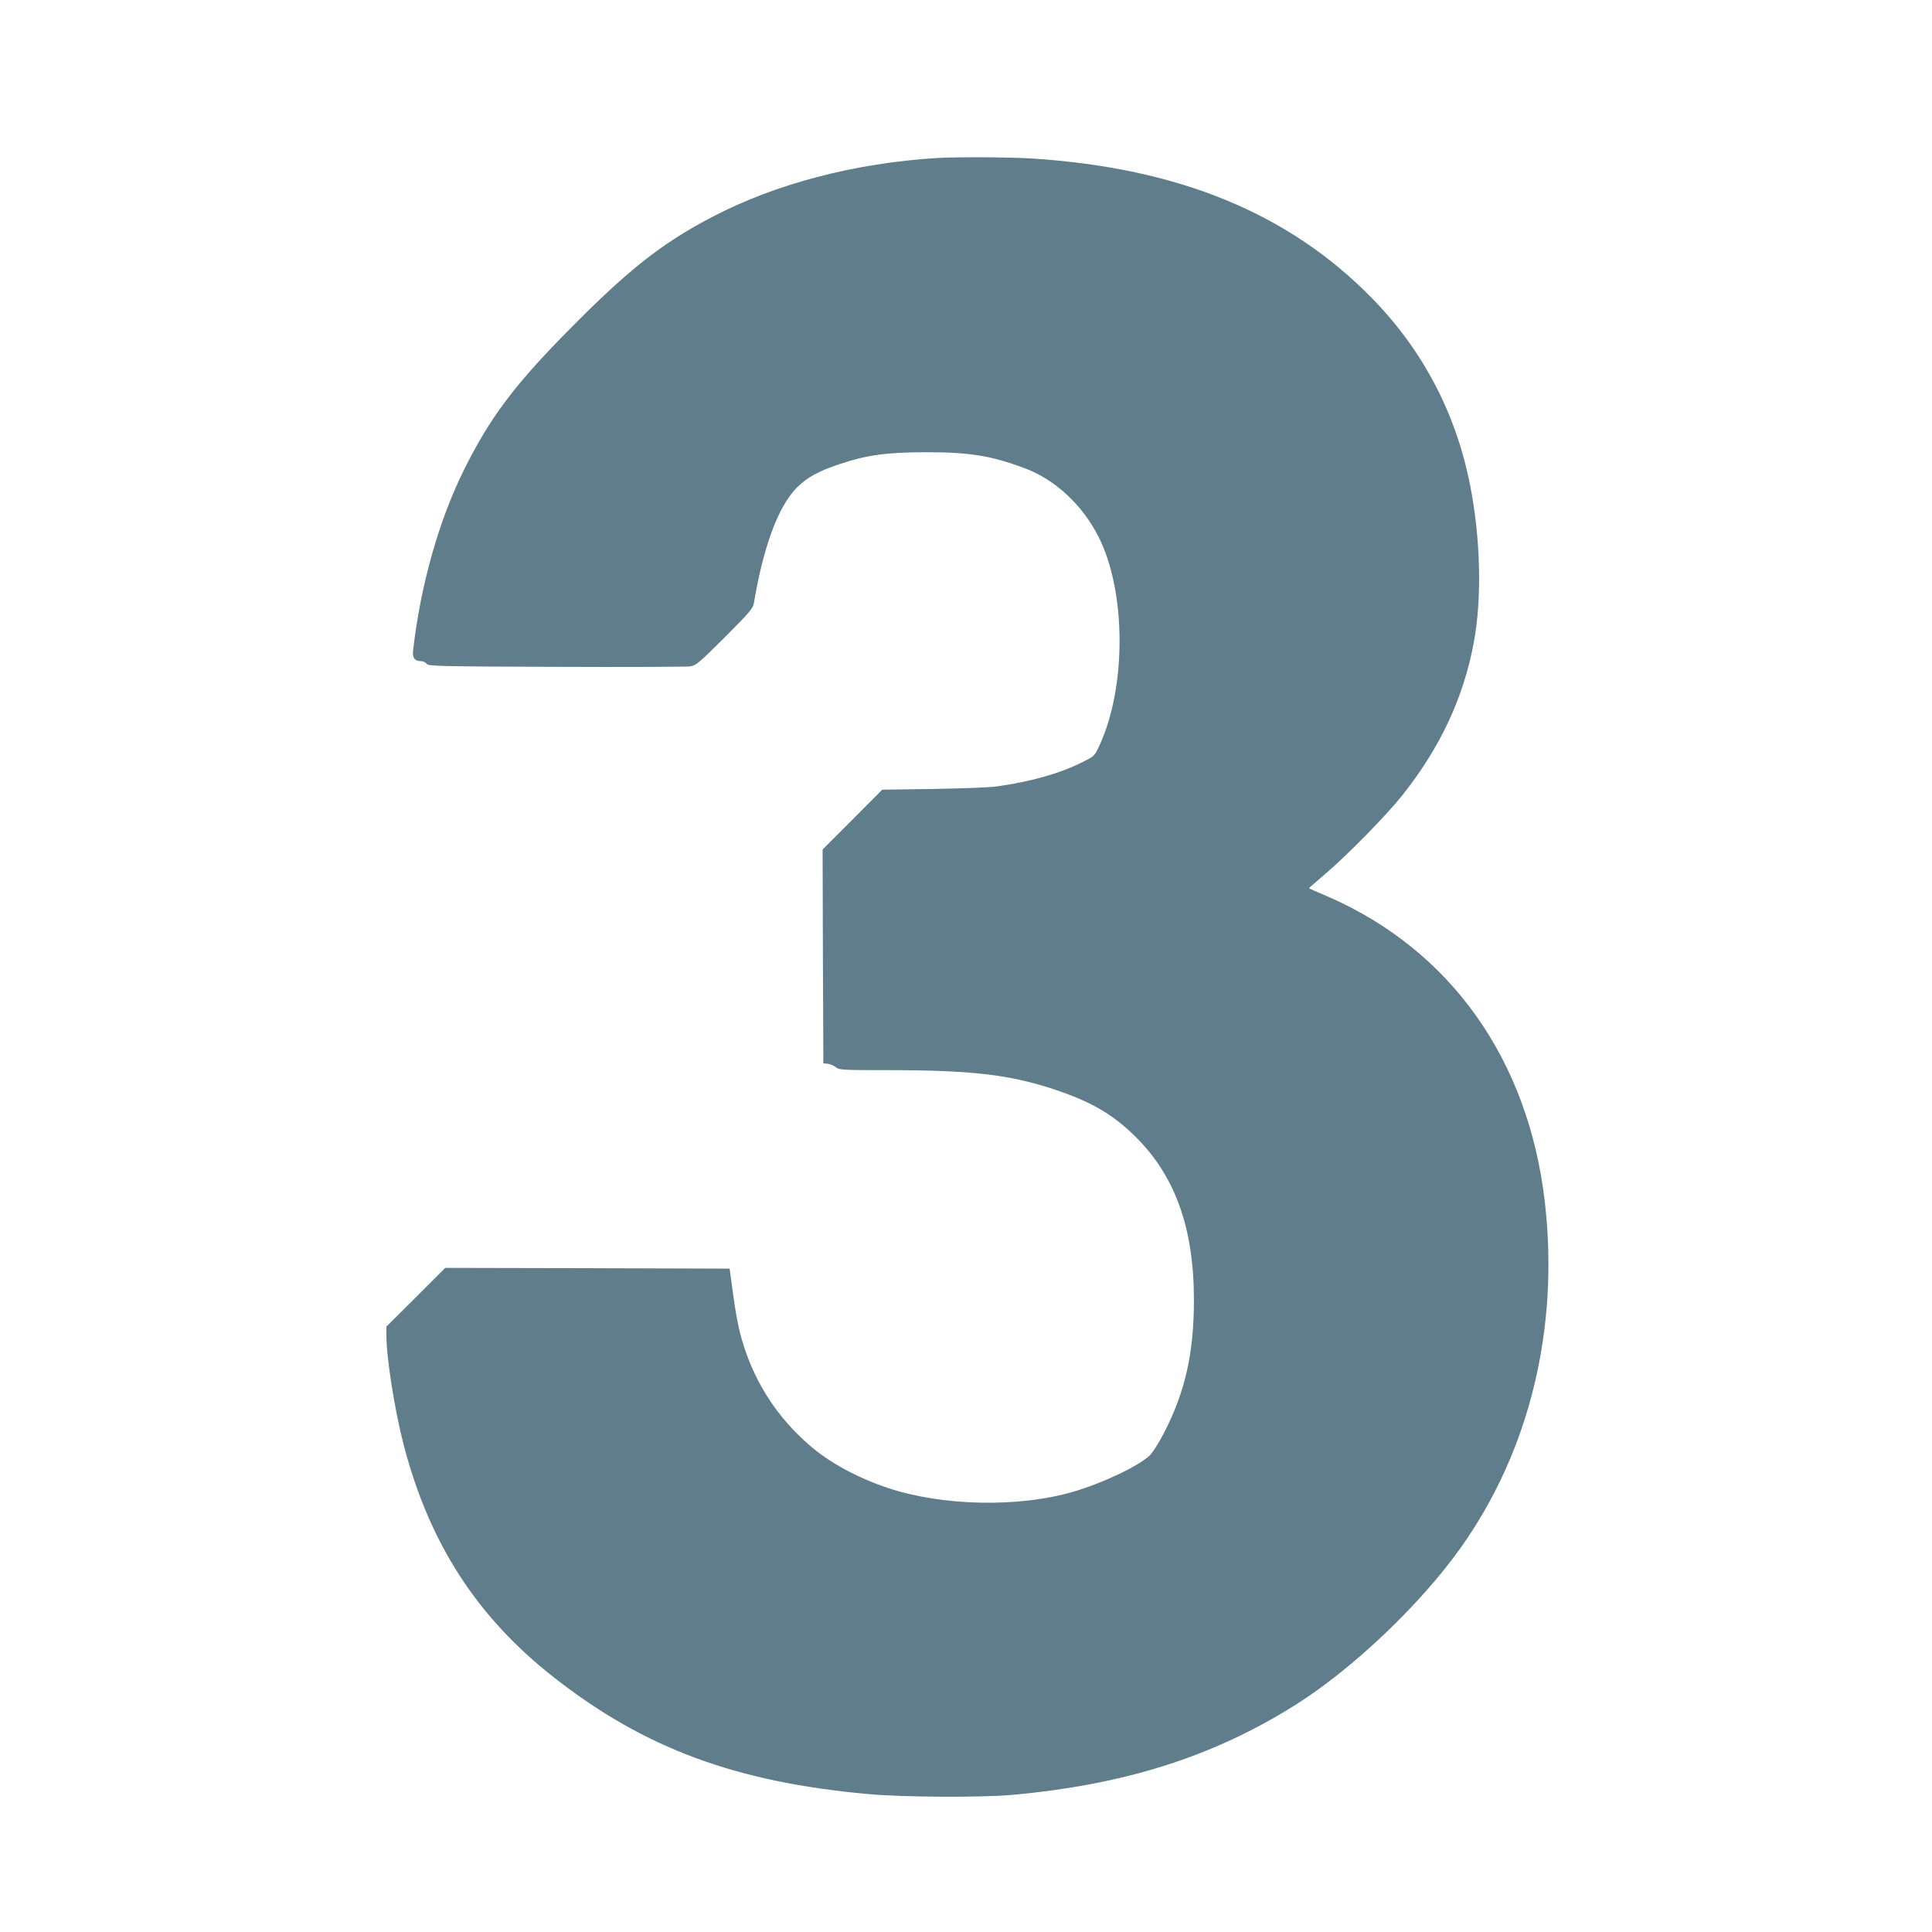 <?xml version="1.0" standalone="no"?>
<!DOCTYPE svg PUBLIC "-//W3C//DTD SVG 20010904//EN"
 "http://www.w3.org/TR/2001/REC-SVG-20010904/DTD/svg10.dtd">
<svg version="1.0" xmlns="http://www.w3.org/2000/svg"
 width="1280pt" height="1280pt" viewBox="0 0 1280 1280"
 preserveAspectRatio="xMidYMid meet">
<g transform="translate(0,1280) scale(0.1,-0.1)"
fill="#607d8b" stroke="none">
<path d="M6205 11753 c-545 -34 -1065 -171 -1480 -387 -352 -183 -579 -365
-1012 -809 -317 -326 -472 -536 -633 -858 -170 -338 -293 -771 -343 -1207 -6
-49 10 -72 50 -72 14 0 32 -8 39 -17 12 -17 66 -18 856 -21 464 -2 863 0 888
3 42 6 56 18 232 193 165 165 187 192 193 227 63 377 163 644 285 765 66 66
141 108 282 155 183 61 309 78 573 79 290 0 431 -23 654 -106 203 -76 383
-244 490 -456 182 -361 185 -991 6 -1379 -33 -72 -33 -72 -115 -113 -147 -74
-340 -129 -565 -160 -44 -7 -233 -14 -420 -17 l-340 -5 -197 -198 -198 -198 2
-708 3 -709 30 -3 c16 -2 40 -12 53 -23 23 -18 45 -19 346 -19 548 0 799 -29
1093 -125 251 -83 395 -166 549 -319 261 -260 384 -605 384 -1077 0 -354 -57
-609 -199 -884 -31 -60 -72 -125 -91 -145 -72 -71 -313 -186 -512 -244 -362
-105 -864 -94 -1223 25 -207 69 -394 171 -528 289 -205 180 -348 398 -430 655
-33 104 -51 193 -80 415 l-13 95 -942 3 -942 2 -195 -195 -195 -194 0 -58 c0
-150 56 -502 115 -728 171 -654 488 -1143 1001 -1543 595 -465 1199 -689 2074
-768 224 -21 750 -24 950 -6 748 67 1336 253 1880 595 378 237 829 665 1097
1042 457 642 654 1453 558 2291 -109 945 -626 1672 -1440 2025 -66 28 -121 52
-122 54 -2 1 46 43 106 94 143 121 406 389 511 521 251 315 407 648 475 1017
54 292 44 691 -26 1043 -94 474 -314 892 -648 1233 -551 564 -1282 865 -2256
927 -145 9 -507 11 -630 3z"/>
</g>
</svg>
